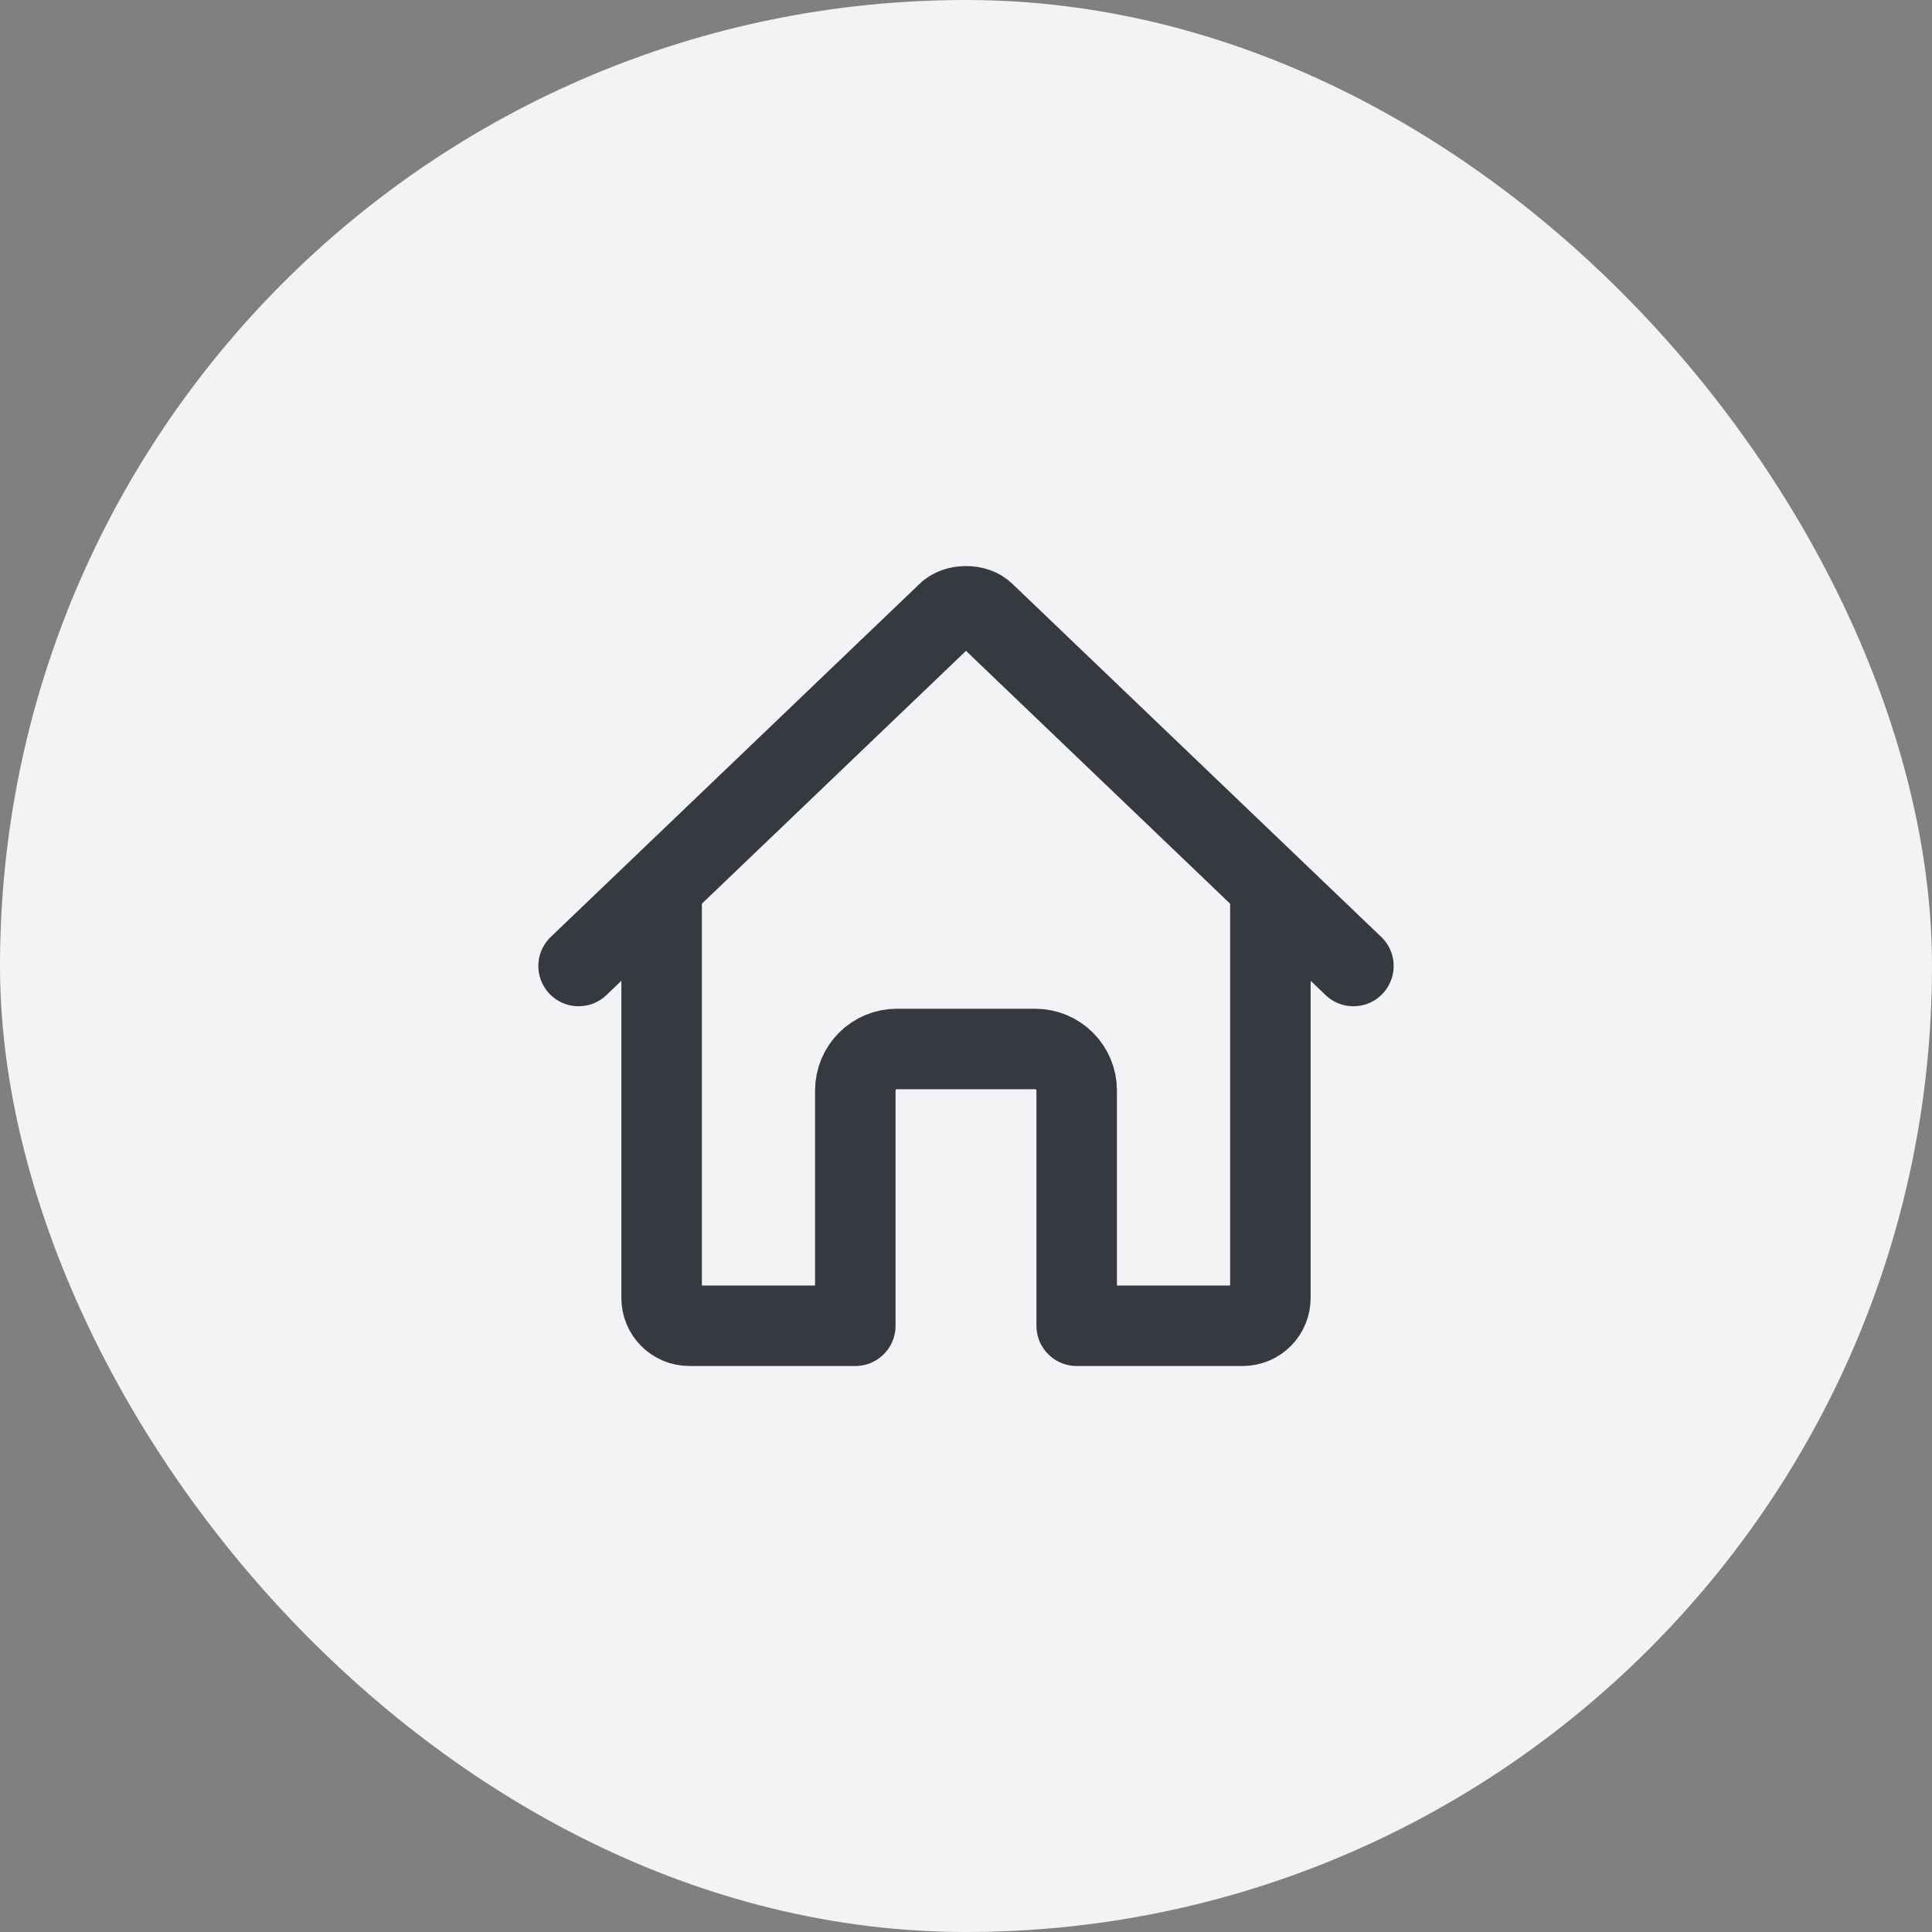 <svg xmlns="http://www.w3.org/2000/svg" width="48" height="48" viewBox="0 0 48 48" fill="none"><rect x="0" y="0" width="48" height="48" fill="#808080" stroke="none"/><rect width="48" height="48" rx="24" fill="#F3F3F6"></rect><path d="M16.438 22.109V32.25C16.438 32.432 16.51 32.607 16.639 32.736C16.768 32.865 16.943 32.938 17.125 32.938H21.25V27.094C21.25 26.82 21.359 26.558 21.552 26.364C21.745 26.171 22.008 26.062 22.281 26.062H25.719C25.992 26.062 26.255 26.171 26.448 26.364C26.641 26.558 26.75 26.82 26.75 27.094V32.938H30.875C31.057 32.938 31.232 32.865 31.361 32.736C31.49 32.607 31.562 32.432 31.562 32.25V22.109" stroke="#363940" stroke-width="2" stroke-linecap="round" stroke-linejoin="round"></path><path d="M33.625 24L24.468 15.234C24.253 15.008 23.751 15.005 23.532 15.234L14.375 24" stroke="#363940" stroke-width="2" stroke-linecap="round" stroke-linejoin="round"></path></svg>